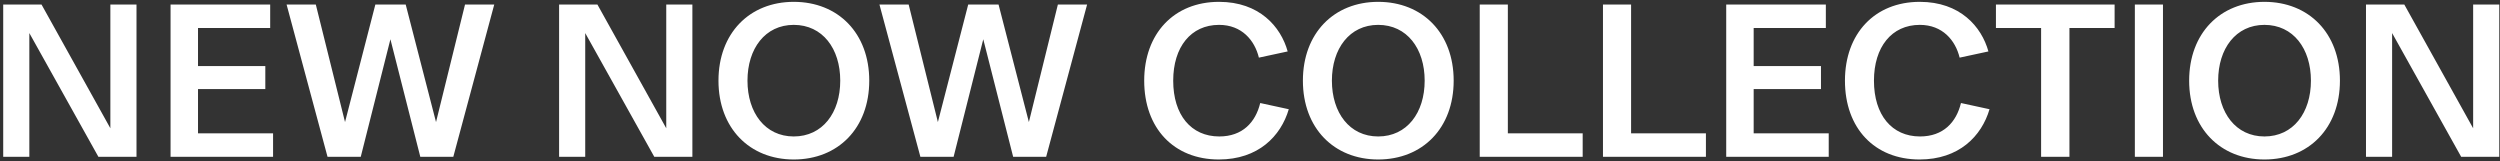 <svg width="542" height="35" viewBox="0 0 542 35" fill="none" xmlns="http://www.w3.org/2000/svg">
<rect x="0" y="0" width="542" height="35" fill="#333333" stroke="none"/>
<path d="M0.696 34V0.976H9L23.928 27.808V0.976H29.592V34H21.336L6.36 7.168V34H0.696ZM36.977 34V0.976H58.577V6.064H42.929V14.32H57.521V19.312H42.929V28.912H59.201V34H36.977ZM71.01 34L62.13 0.976H68.466L74.802 26.464L81.378 0.976H87.954L94.53 26.464L100.818 0.976H107.154L98.274 34H91.122L84.642 8.512L78.21 34H71.01ZM121.212 34V0.976H129.516L144.444 27.808V0.976H150.108V34H141.852L126.876 7.168V34H121.212ZM172.085 34.576C162.485 34.576 155.765 27.76 155.765 17.488C155.765 7.216 162.485 0.4 172.085 0.4C181.733 0.4 188.453 7.216 188.453 17.488C188.453 27.76 181.733 34.576 172.085 34.576ZM172.085 29.584C178.325 29.584 182.165 24.448 182.165 17.488C182.165 10.528 178.325 5.392 172.085 5.392C165.893 5.392 162.053 10.528 162.053 17.488C162.053 24.448 165.893 29.584 172.085 29.584ZM199.541 34L190.661 0.976H196.997L203.333 26.464L209.909 0.976H216.485L223.061 26.464L229.349 0.976H235.685L226.805 34H219.653L213.173 8.512L206.741 34H199.541ZM264.239 34.576C254.495 34.576 248.063 27.808 248.063 17.488C248.063 7.312 254.495 0.4 264.287 0.4C273.023 0.4 277.679 5.776 279.167 11.152L272.927 12.496C272.015 8.752 269.231 5.392 264.287 5.392C258.191 5.392 254.351 10.192 254.351 17.488C254.351 24.928 258.239 29.584 264.335 29.584C269.375 29.584 272.207 26.512 273.215 22.336L279.407 23.68C277.679 29.536 272.783 34.576 264.239 34.576ZM298.788 34.576C289.188 34.576 282.468 27.76 282.468 17.488C282.468 7.216 289.188 0.4 298.788 0.4C308.436 0.4 315.156 7.216 315.156 17.488C315.156 27.76 308.436 34.576 298.788 34.576ZM298.788 29.584C305.028 29.584 308.868 24.448 308.868 17.488C308.868 10.528 305.028 5.392 298.788 5.392C292.596 5.392 288.756 10.528 288.756 17.488C288.756 24.448 292.596 29.584 298.788 29.584ZM320.805 34V0.976H326.901V28.912H343.125V34H320.805ZM347.524 34V0.976H353.62V28.912H369.844V34H347.524ZM374.243 34V0.976H395.843V6.064H380.195V14.32H394.787V19.312H380.195V28.912H396.467V34H374.243ZM416.161 34.576C406.417 34.576 399.985 27.808 399.985 17.488C399.985 7.312 406.417 0.4 416.209 0.4C424.945 0.4 429.601 5.776 431.089 11.152L424.849 12.496C423.937 8.752 421.153 5.392 416.209 5.392C410.113 5.392 406.273 10.192 406.273 17.488C406.273 24.928 410.161 29.584 416.257 29.584C421.297 29.584 424.129 26.512 425.137 22.336L431.329 23.68C429.601 29.536 424.705 34.576 416.161 34.576ZM442.511 34V6.064H432.719V0.976H458.447V6.064H448.655V34H442.511ZM462.837 34V0.976H468.933V34H462.837ZM490.929 34.576C481.329 34.576 474.609 27.76 474.609 17.488C474.609 7.216 481.329 0.4 490.929 0.4C500.577 0.4 507.297 7.216 507.297 17.488C507.297 27.76 500.577 34.576 490.929 34.576ZM490.929 29.584C497.169 29.584 501.009 24.448 501.009 17.488C501.009 10.528 497.169 5.392 490.929 5.392C484.737 5.392 480.897 10.528 480.897 17.488C480.897 24.448 484.737 29.584 490.929 29.584ZM512.946 34V0.976H521.25L536.178 27.808V0.976H541.842V34H533.586L518.61 7.168V34H512.946Z" fill="white"/>
</svg>
